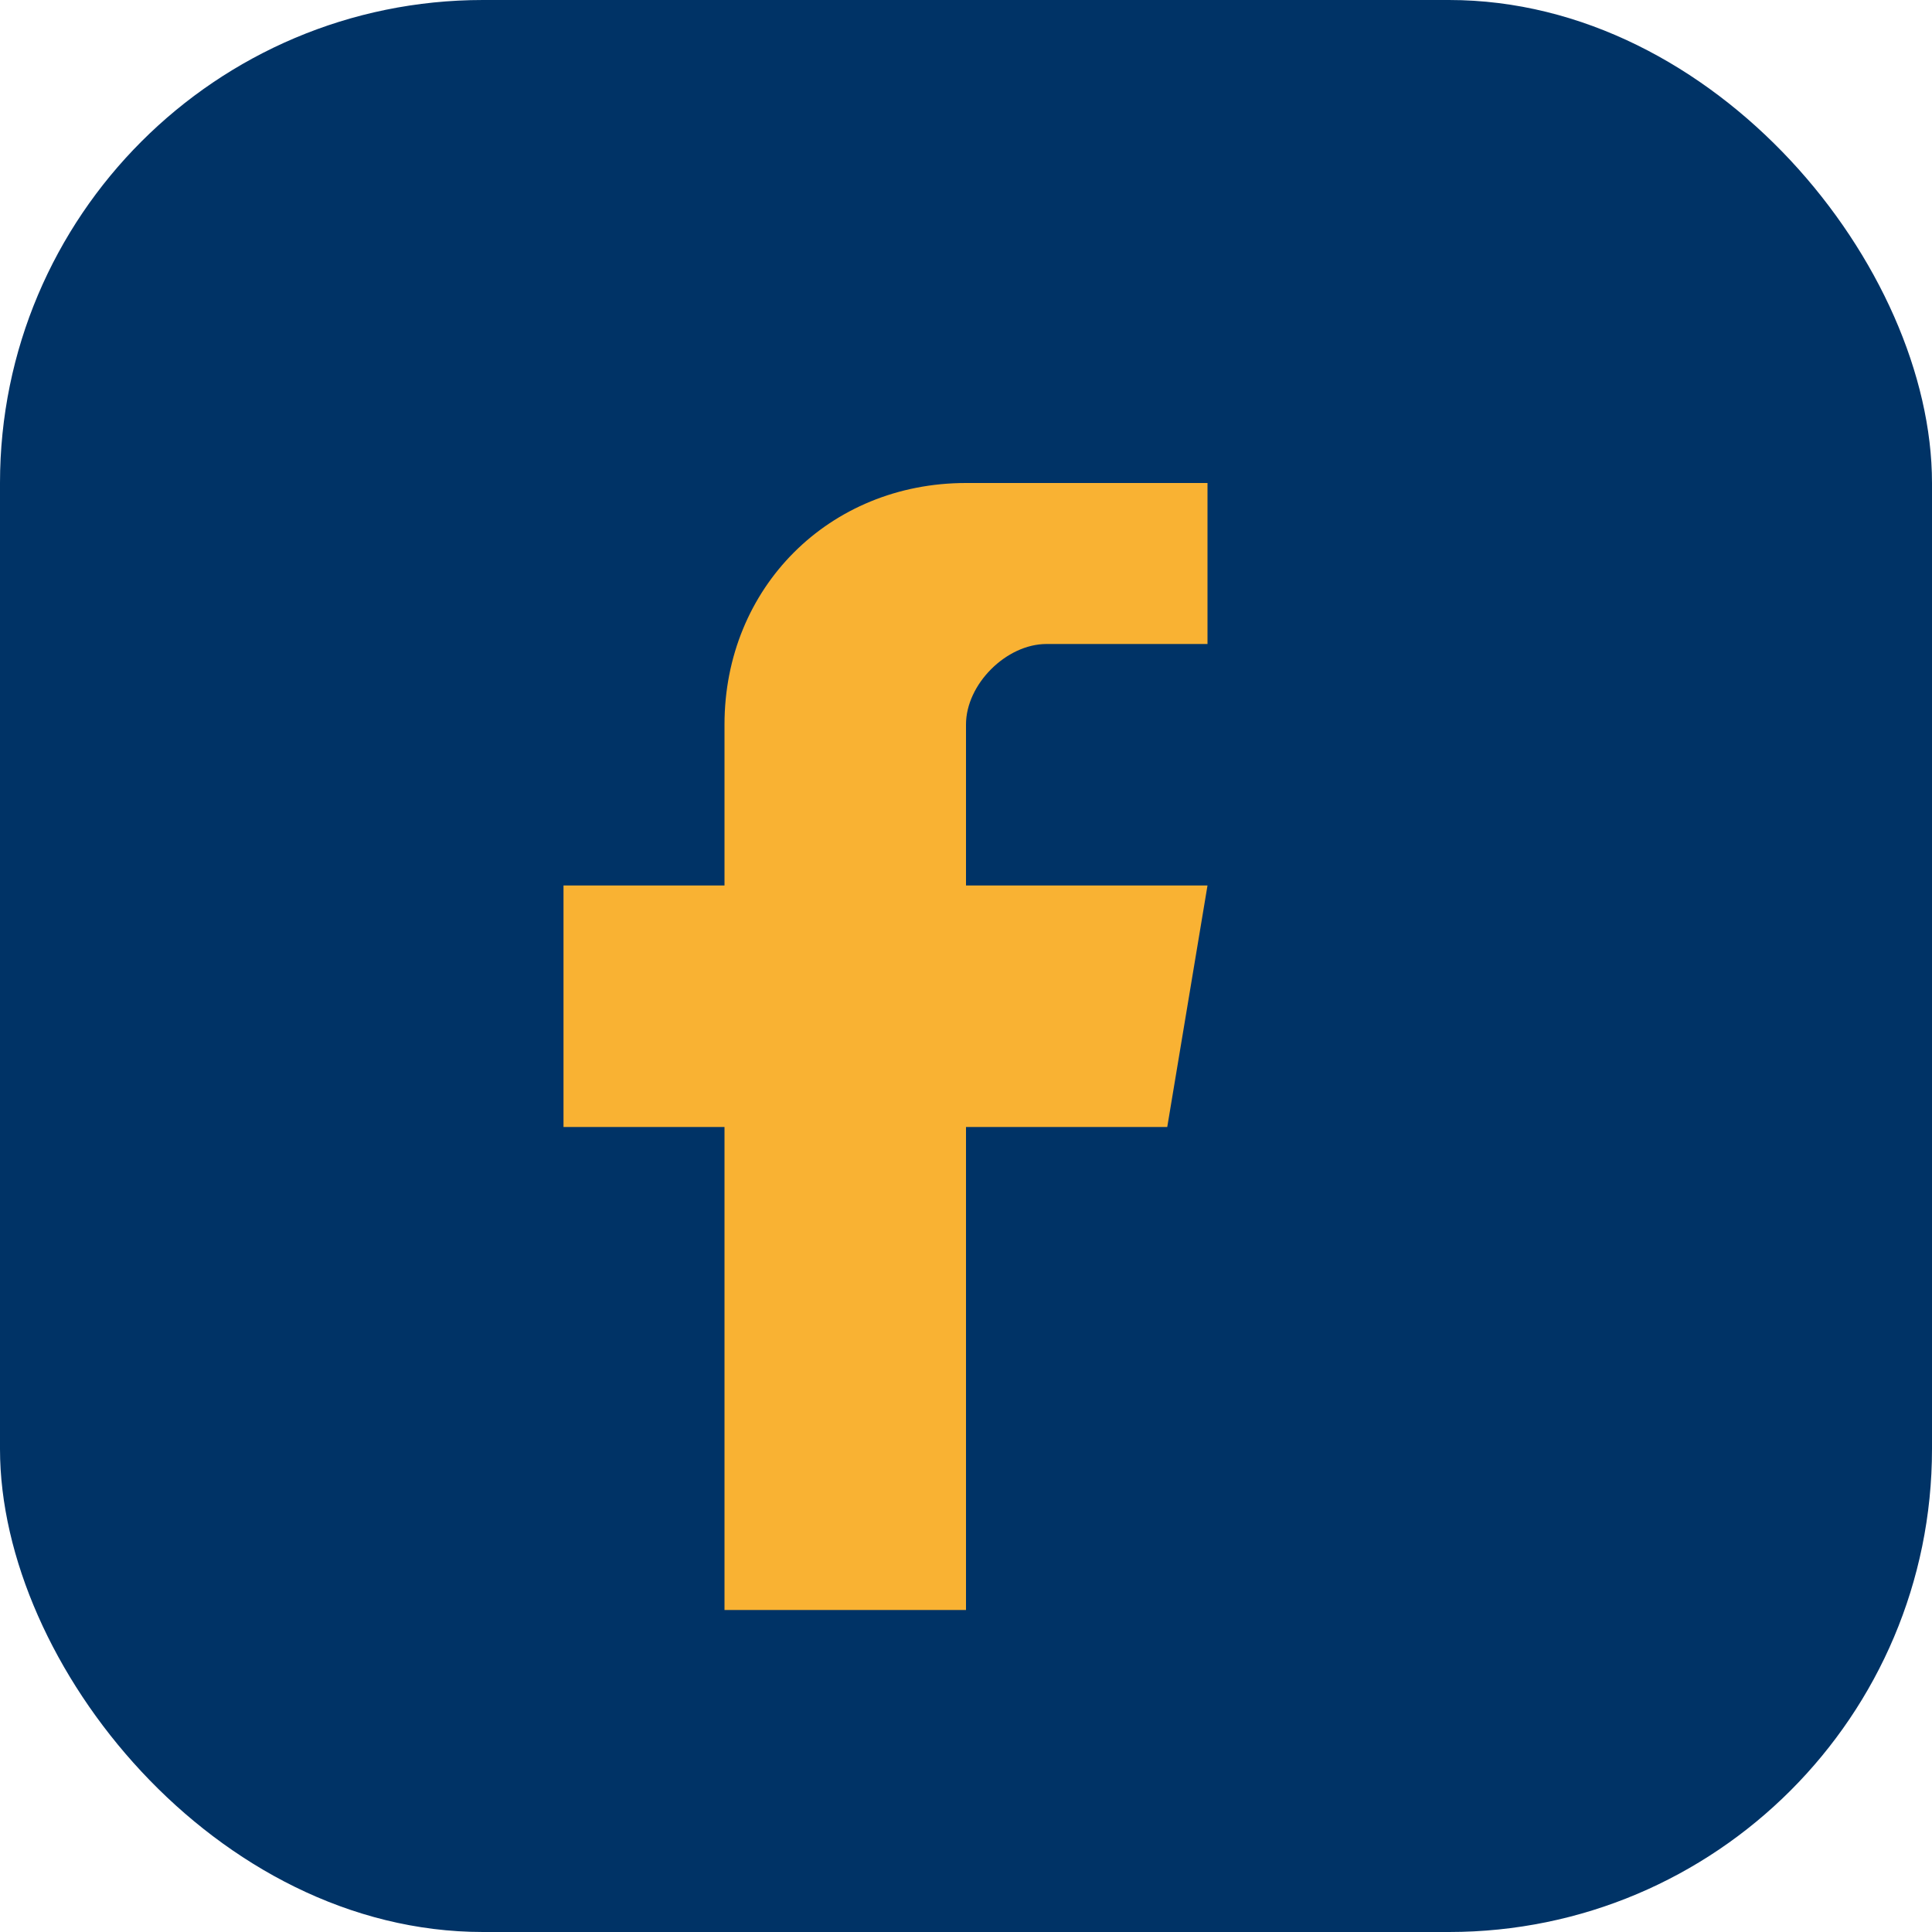 <?xml version="1.0" encoding="UTF-8"?>
<svg xmlns="http://www.w3.org/2000/svg" width="24" height="24" viewBox="0 0 24 24"><rect width="24" height="24" rx="6" fill="#003366"/><path d="M15 8h-2c-.5 0-1 .5-1 1v2h3l-.5 3h-2.5v6h-3v-6H7v-3h2V9c0-1.7 1.3-3 3-3h3v3z" fill="#F9B233"/></svg>